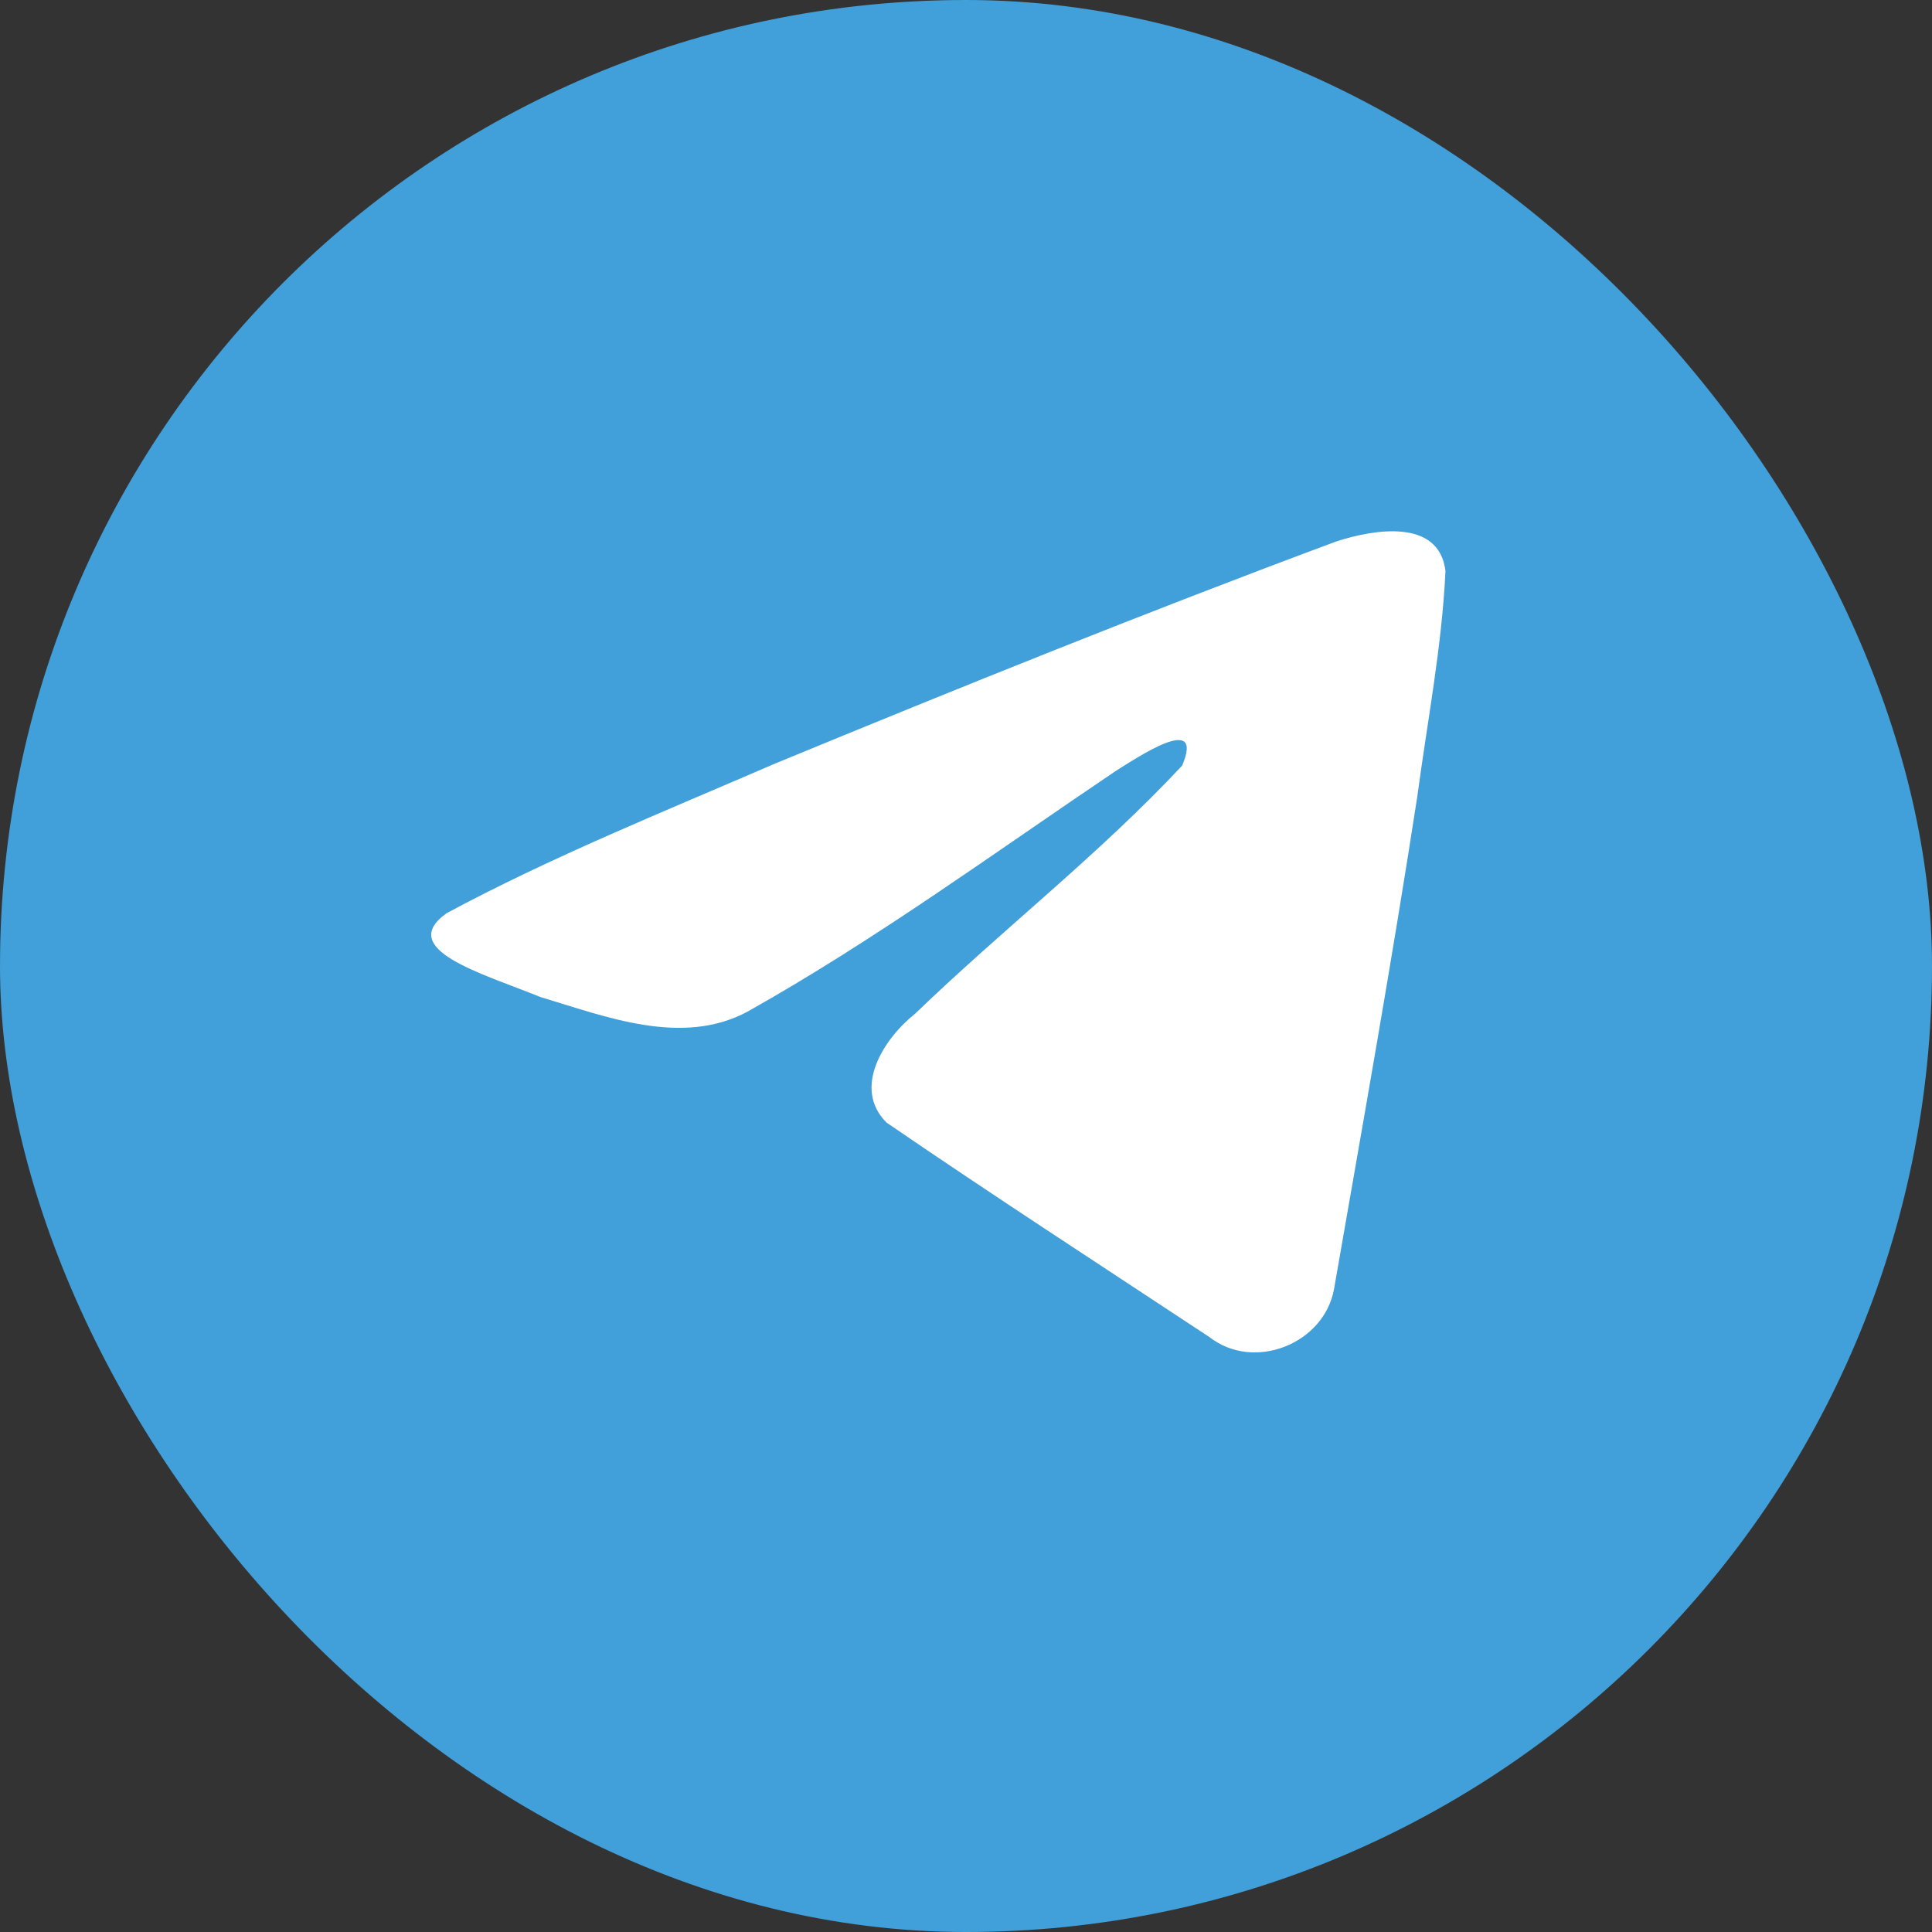 <svg width="40" height="40" viewBox="0 0 40 40" fill="none" xmlns="http://www.w3.org/2000/svg">
<rect x="0" y="0" width="40" height="40" fill="#333333" stroke="none"/>
<rect width="40" height="40" rx="20" fill="#419FD9"/>
<path d="M9.245 18.908C11.393 17.751 13.791 16.785 16.032 15.815C19.887 14.226 23.757 12.664 27.666 11.21C28.427 10.962 29.794 10.72 29.927 11.822C29.854 13.381 29.552 14.932 29.345 16.482C28.82 19.892 28.212 23.289 27.62 26.688C27.416 27.82 25.965 28.406 25.037 27.681C22.806 26.208 20.558 24.75 18.356 23.243C17.635 22.526 18.304 21.497 18.948 20.986C20.785 19.216 22.734 17.712 24.475 15.851C24.945 14.742 23.557 15.677 23.099 15.963C20.584 17.657 18.13 19.455 15.478 20.944C14.123 21.673 12.545 21.05 11.191 20.643C9.977 20.152 8.198 19.657 9.245 18.908L9.245 18.908Z" fill="white"/>
</svg>
